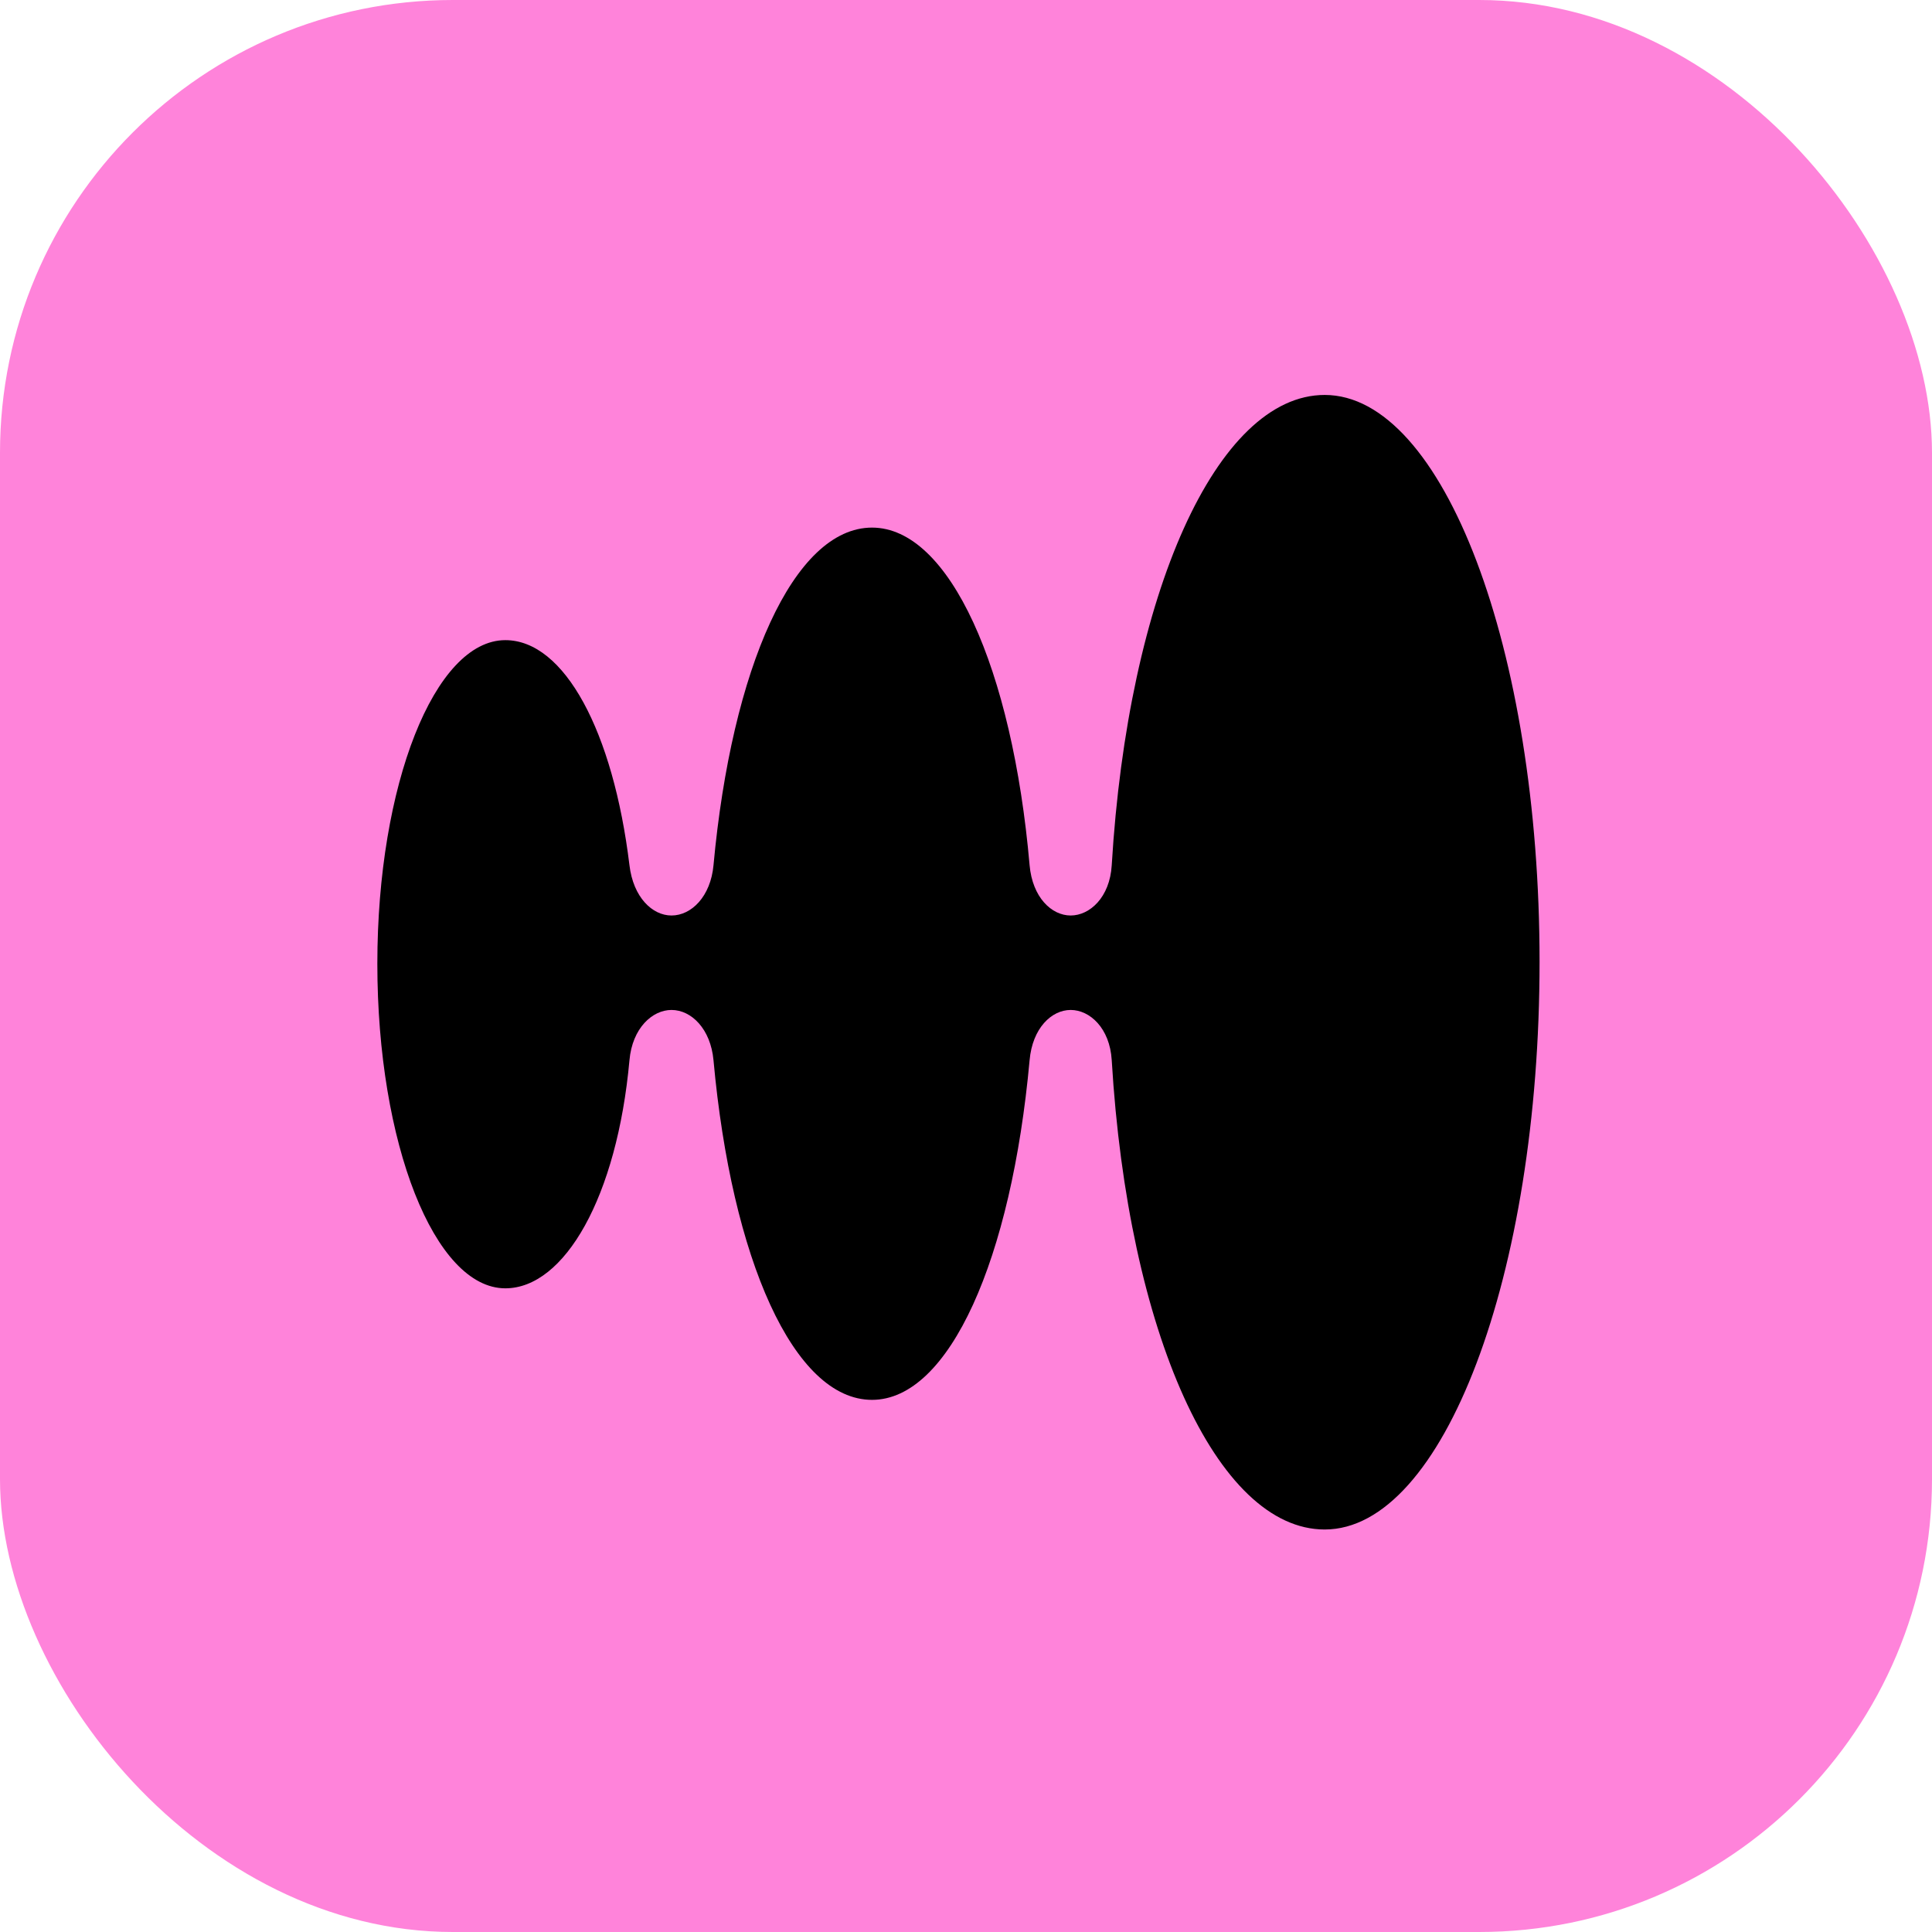 <svg xmlns="http://www.w3.org/2000/svg" version="1.1" xmlns:xlink="http://www.w3.org/1999/xlink" width="256" height="256"><svg width="256" height="256" viewBox="0 0 256 256" fill="none" xmlns="http://www.w3.org/2000/svg">
<rect width="256" height="256" rx="60" fill="#FF83DA"></rect>
<path d="M175.528 52.333C161.229 52.333 149.461 78.698 147.31 114.65C147.057 118.911 144.399 121.308 141.869 121.308C139.338 121.308 136.807 118.911 136.427 114.65C134.15 88.552 125.798 69.91 115.548 69.91C105.172 69.91 96.947 88.552 94.542 114.65C94.163 118.778 91.632 121.308 88.975 121.308C86.444 121.308 83.913 118.911 83.407 114.65C81.255 96.94 74.802 84.823 66.957 84.823C57.592 84.823 50 103.998 50 127.699C50 151.534 57.592 170.709 66.957 170.709C74.802 170.709 81.762 158.592 83.407 140.482C83.786 136.221 86.444 133.825 88.975 133.825C91.632 133.825 94.163 136.355 94.542 140.482C96.947 166.847 105.172 185.489 115.548 185.489C125.798 185.489 134.023 166.847 136.427 140.482C136.807 136.221 139.338 133.825 141.869 133.825C144.399 133.825 147.057 136.221 147.31 140.482C149.461 176.568 161.229 202.666 175.528 202.666C191.219 202.666 204 168.978 204 127.433C204 86.022 191.219 52.333 175.528 52.333Z" fill="black"></path>
</svg><style>@media (prefers-color-scheme: light) { :root { filter: none; } }
@media (prefers-color-scheme: dark) { :root { filter: none; } }
</style></svg>
